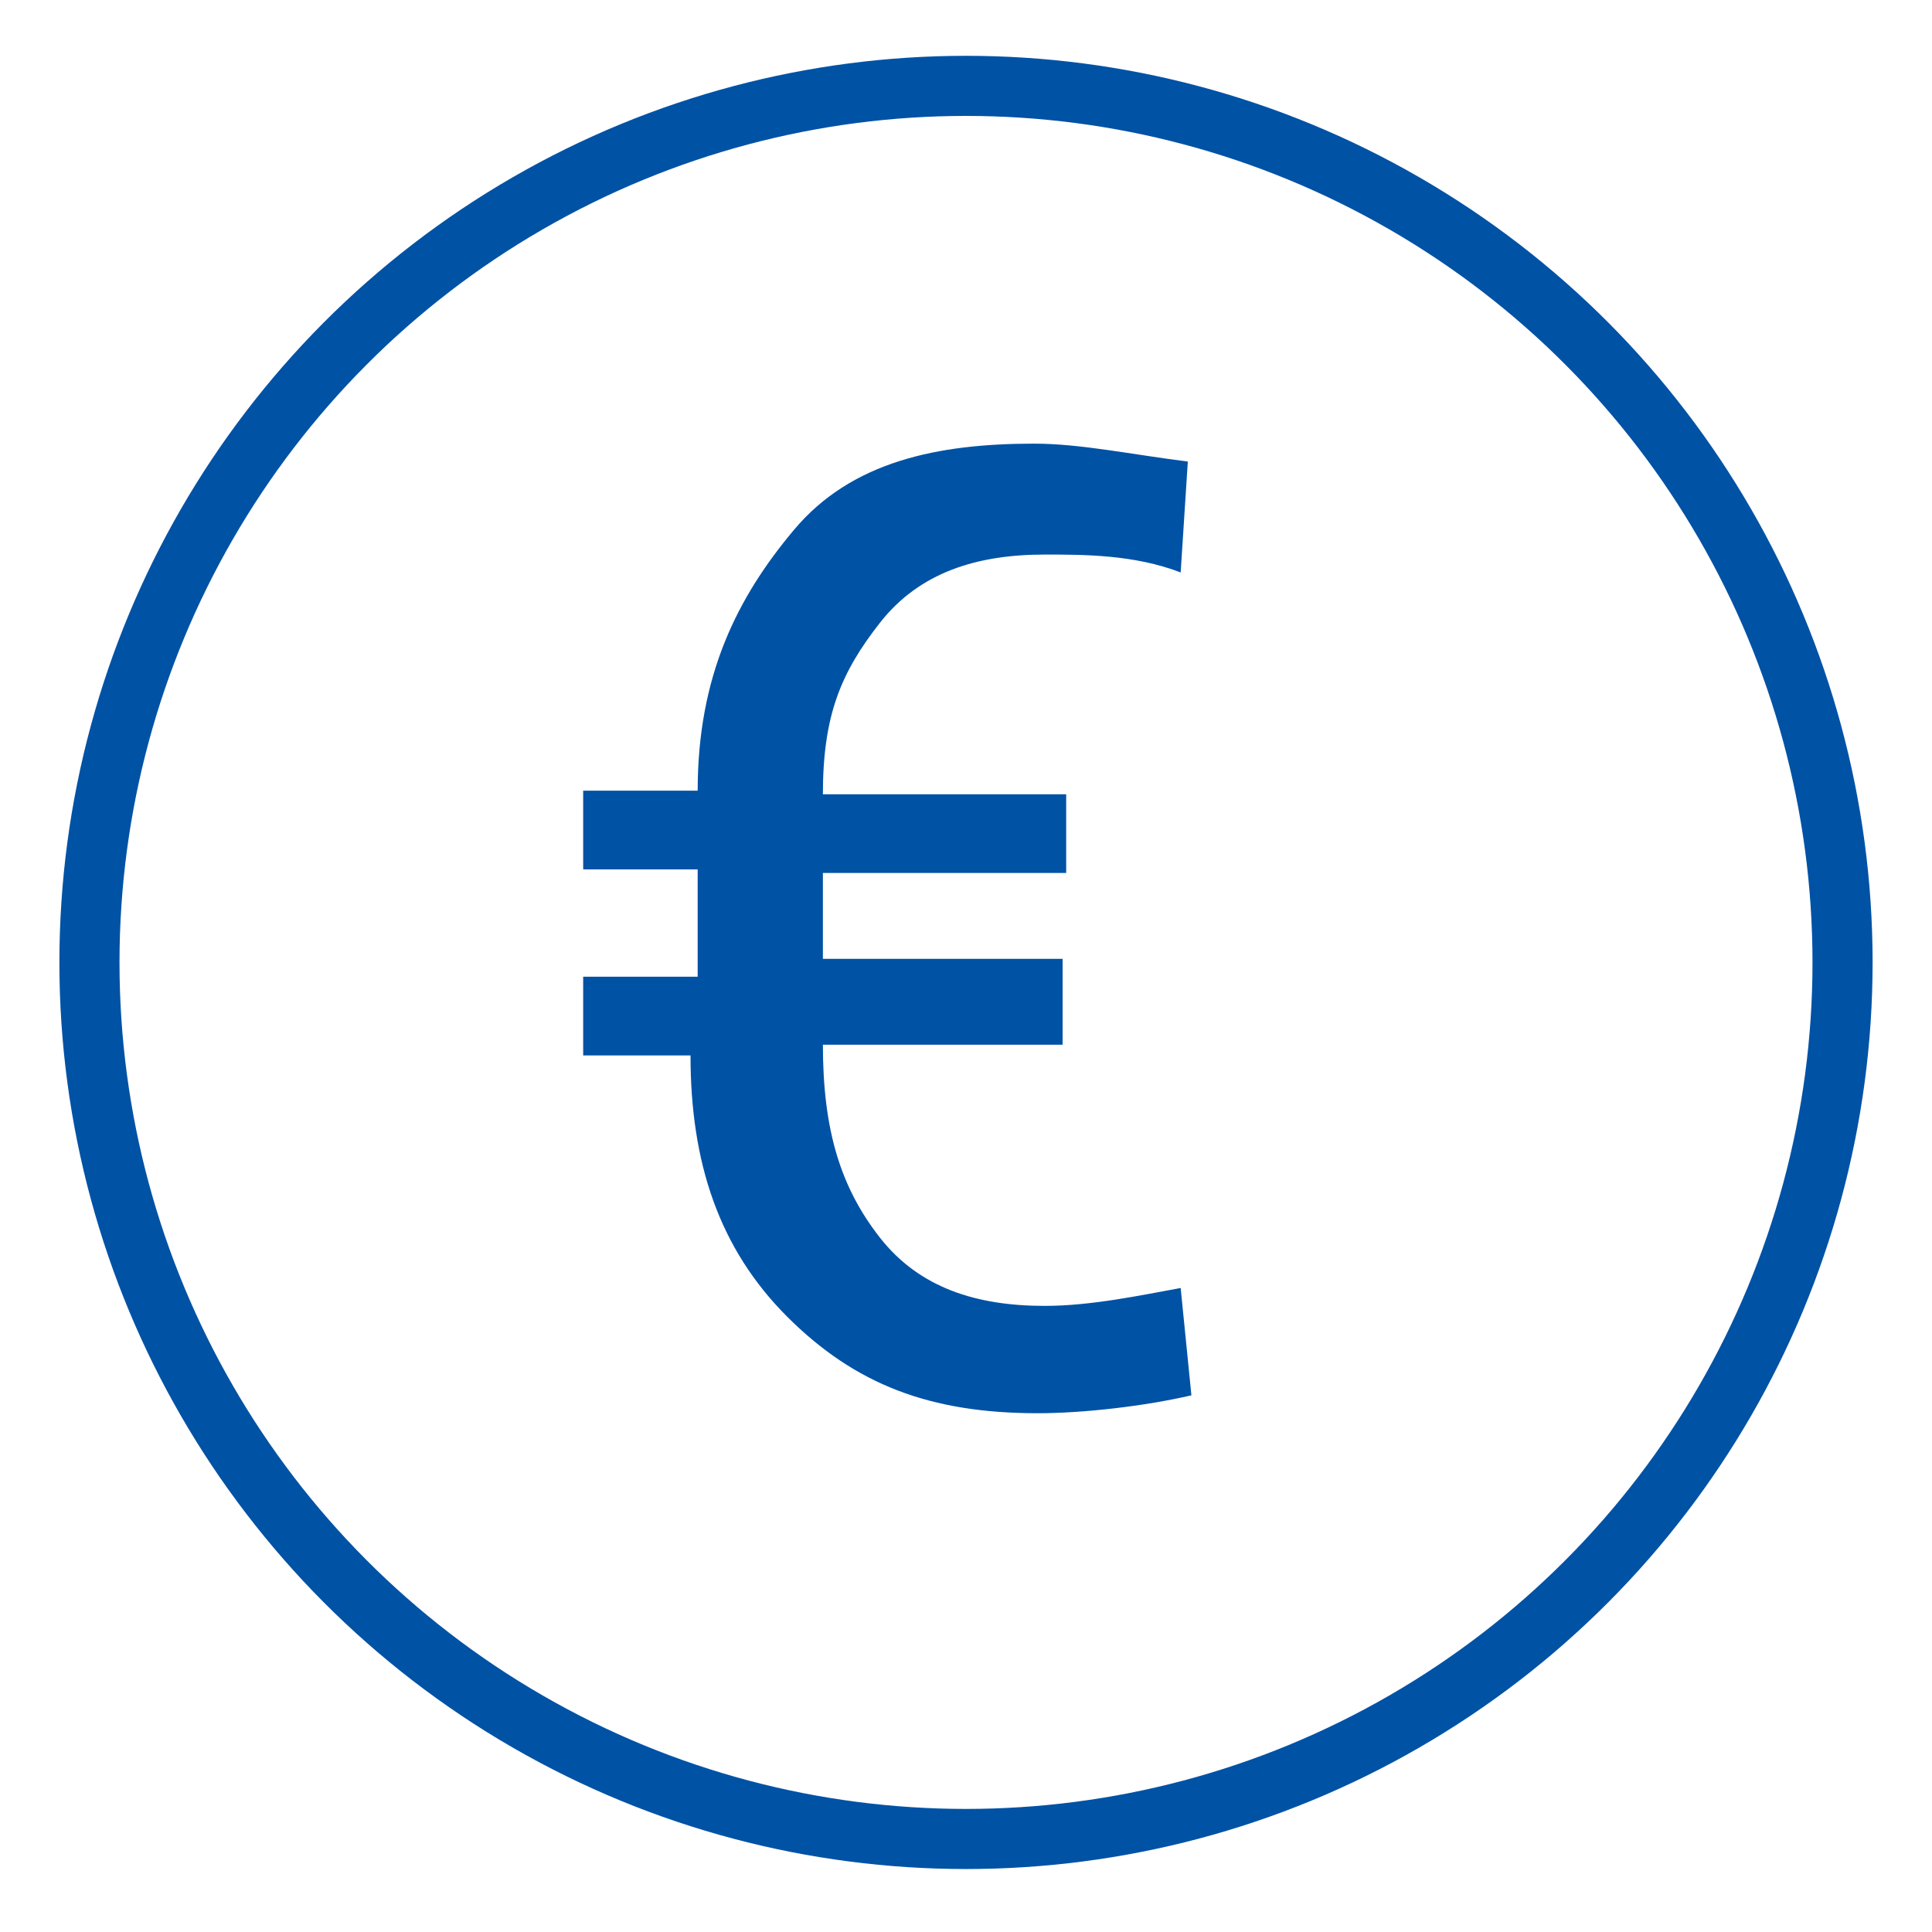 <?xml version="1.0" encoding="utf-8"?>
<!-- Generator: Adobe Illustrator 23.0.4, SVG Export Plug-In . SVG Version: 6.00 Build 0)  -->
<svg version="1.1" id="Warstwa_4" xmlns="http://www.w3.org/2000/svg" xmlns:xlink="http://www.w3.org/1999/xlink" x="0px" y="0px"
	 viewBox="0 0 54 54" style="enable-background:new 0 0 54 54;" xml:space="preserve">
<style type="text/css">
	.st0{fill:#0052A5;}
	.st1{fill:none;stroke:#0052A5;stroke-width:1.68;stroke-linecap:round;stroke-linejoin:round;}
</style>
<path id="_x20AC_" class="st0" d="M29.8,29.2H23c0,2.4,0.5,4,1.6,5.4c1.1,1.4,2.7,1.9,4.6,1.9c1.3,0,2.7-0.3,3.8-0.5l0.3,3
	c-1.3,0.3-3,0.5-4.3,0.5c-3,0-5.1-0.8-7-2.7c-1.9-1.9-2.7-4.3-2.7-7.3h-3v-2.2h3.2v-3h-3.2v-2.2h3.2c0-3.2,1.1-5.4,2.7-7.3
	s4-2.4,6.7-2.4c1.3,0,2.7,0.3,4.3,0.5L33,16c-1.3-0.5-2.7-0.5-3.8-0.5c-1.9,0-3.5,0.5-4.6,1.9C23.5,18.8,23,20,23,22.2h6.8v2.2H23
	v2.4h6.7V29.2z"/>
<circle id="Oval-Copy" class="st1" cx="27" cy="26.9" r="24.5"/>
</svg>